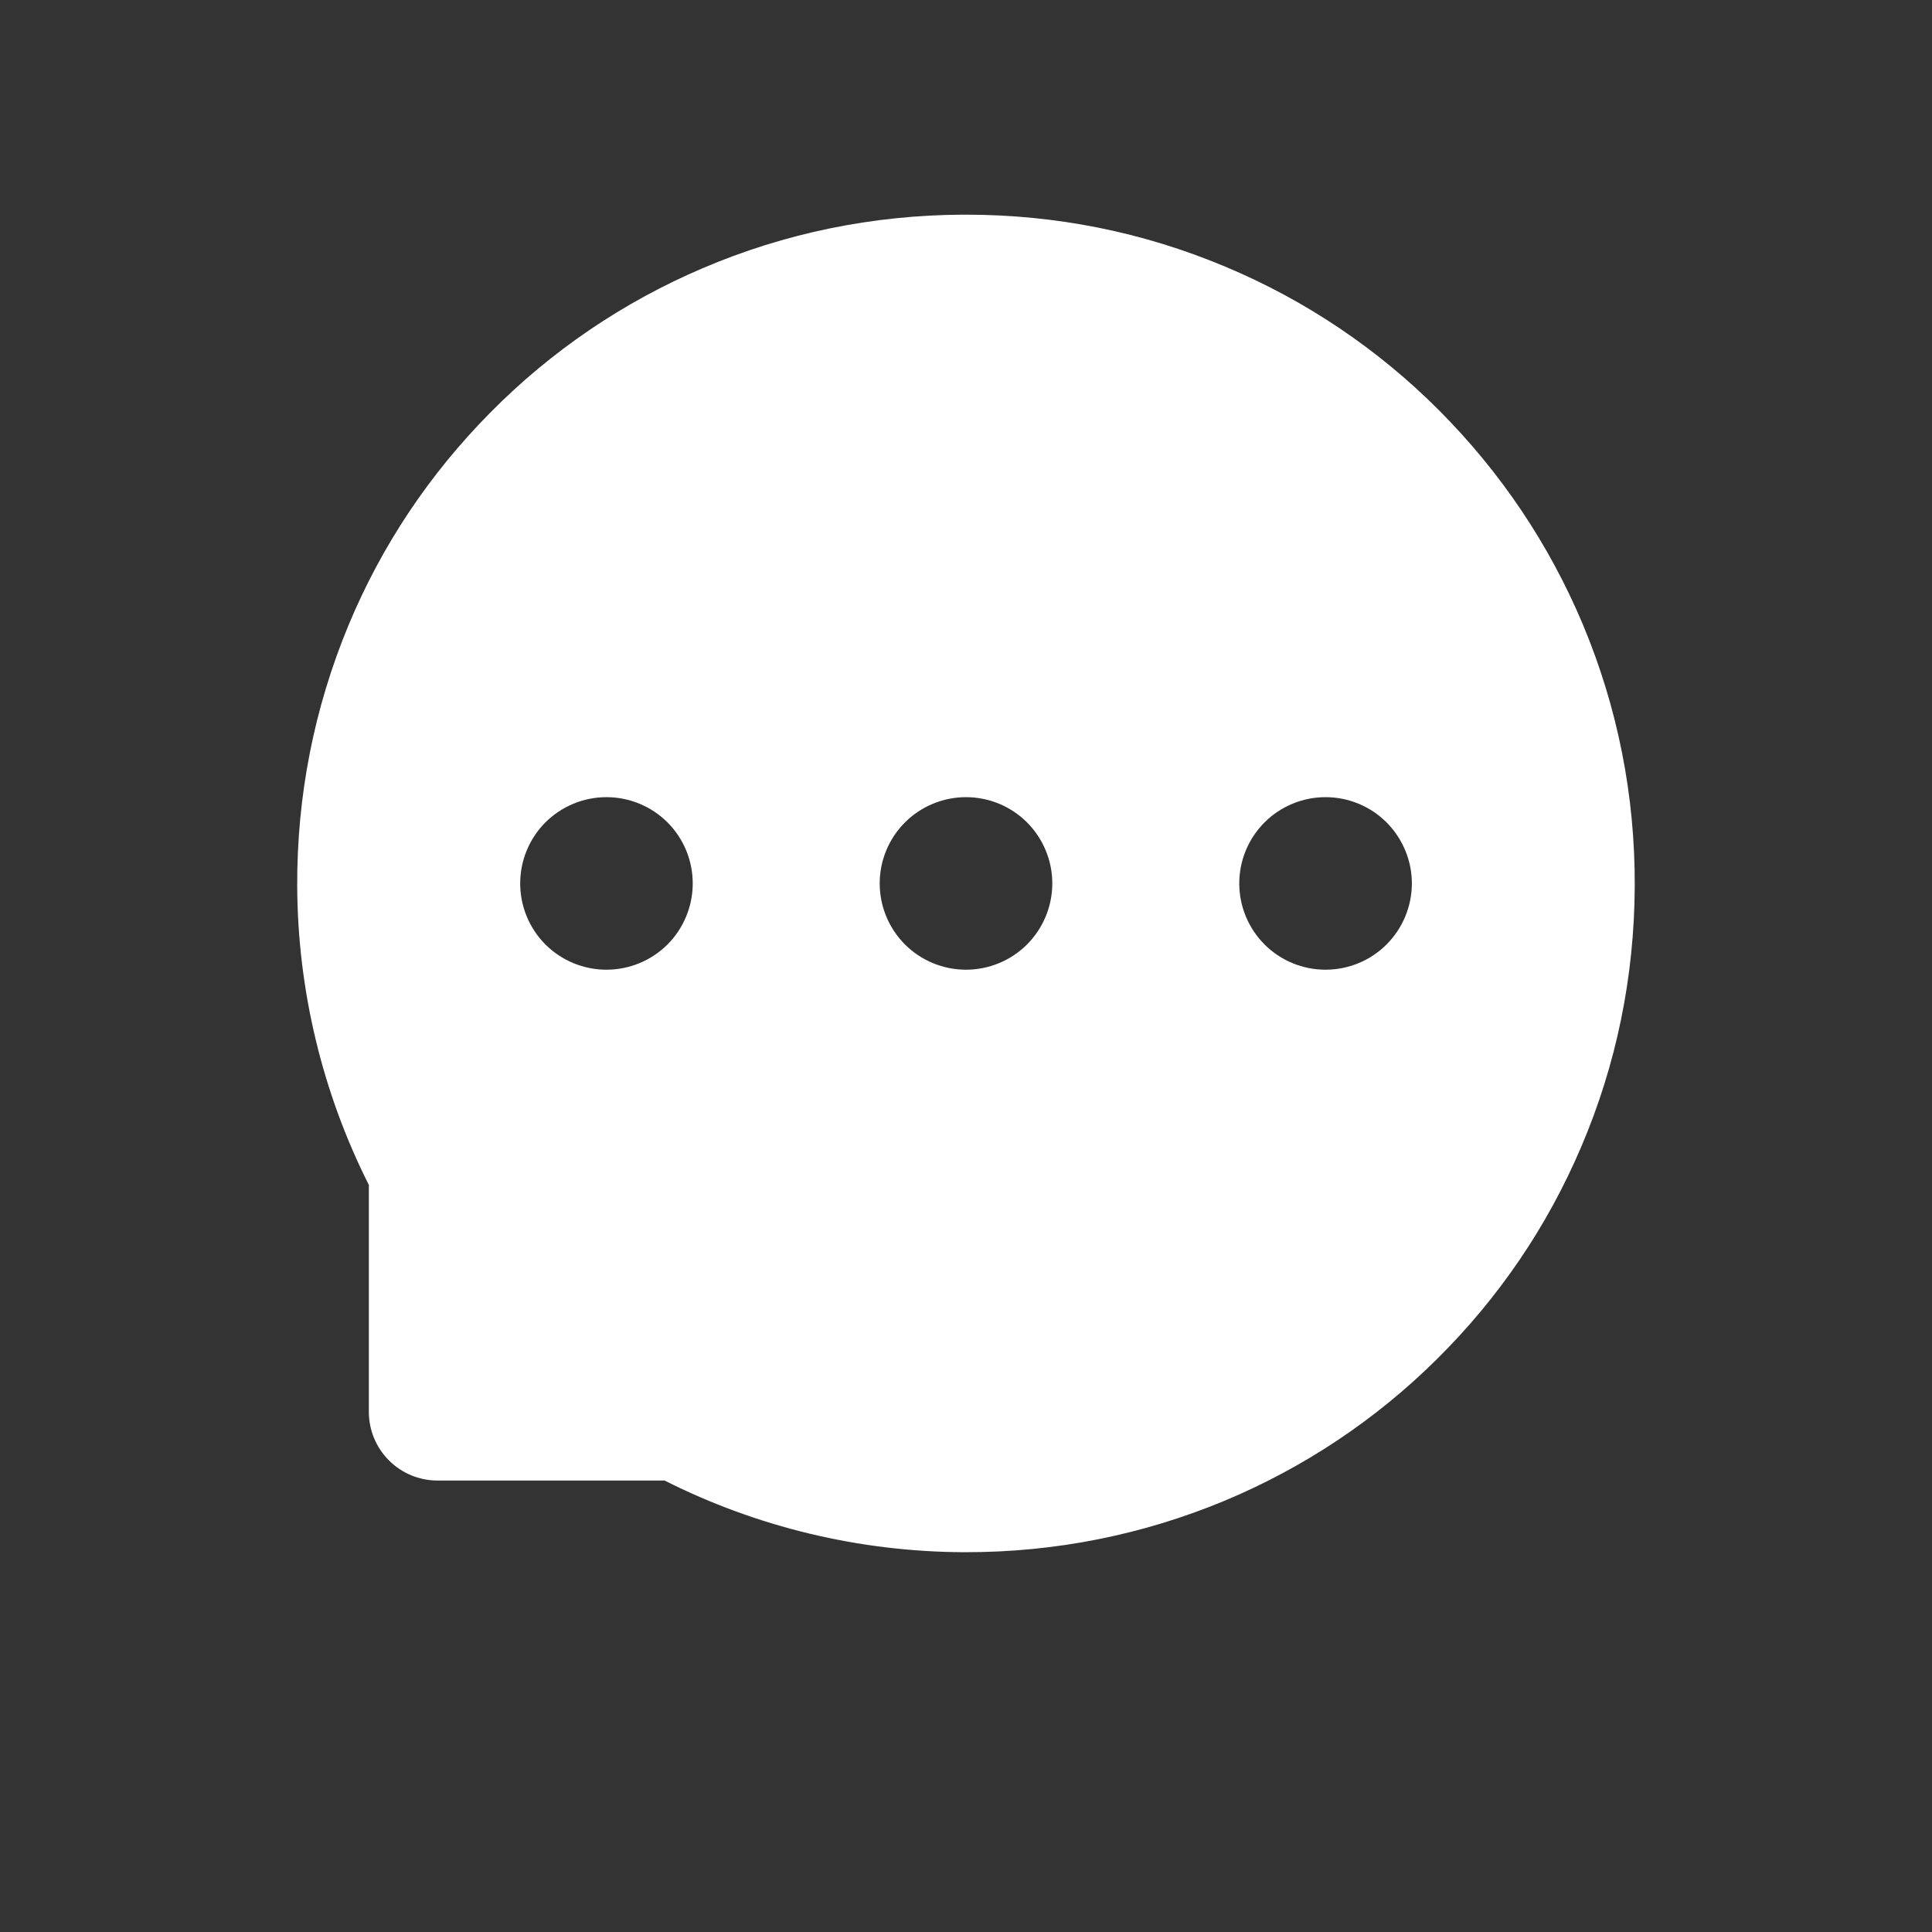 <svg width="36" height="36" viewBox="0 0 36 36" fill="none" xmlns="http://www.w3.org/2000/svg">
<rect x="0" y="0" width="36" height="36" fill="#333333" stroke="none"/>
<g clip-path="url(#clip0_944_1015)">
<g clip-path="url(#clip1_944_1015)">
<path d="M18 4C19.675 4 21.299 4.325 22.829 4.968C24.32 5.591 25.674 6.502 26.815 7.646C27.963 8.798 28.865 10.139 29.493 11.633C30.141 13.179 30.469 14.824 30.461 16.518C30.453 18.203 30.119 19.836 29.463 21.371C28.832 22.854 27.927 24.184 26.779 25.321C25.639 26.453 24.29 27.352 22.807 27.969C21.285 28.6 19.669 28.923 18.003 28.923H17.945C16.013 28.913 14.109 28.457 12.384 27.588H8.153C7.814 27.588 7.488 27.453 7.248 27.213C7.008 26.973 6.873 26.648 6.873 26.309V22.08C6.005 20.355 5.548 18.451 5.538 16.52C5.53 14.834 5.853 13.196 6.492 11.655C7.11 10.167 8.003 8.831 9.141 7.683C10.271 6.54 11.612 5.629 13.09 4.999C14.625 4.343 16.259 4.008 17.945 4H18ZM11.3 14.854C10.874 14.854 10.465 15.023 10.163 15.324C9.862 15.626 9.693 16.035 9.693 16.461C9.693 16.887 9.862 17.297 10.163 17.599C10.465 17.9 10.874 18.069 11.3 18.069C11.726 18.069 12.136 17.9 12.438 17.599C12.739 17.297 12.908 16.887 12.908 16.461C12.908 16.035 12.739 15.626 12.438 15.324C12.136 15.023 11.726 14.854 11.3 14.854ZM18 14.854C17.574 14.854 17.164 15.023 16.863 15.324C16.561 15.626 16.392 16.035 16.392 16.461C16.392 16.887 16.561 17.297 16.863 17.599C17.164 17.9 17.574 18.069 18 18.069C18.426 18.069 18.835 17.9 19.137 17.599C19.438 17.297 19.608 16.887 19.608 16.461C19.608 16.035 19.438 15.626 19.137 15.324C18.835 15.023 18.427 14.854 18 14.854ZM24.699 14.854C24.273 14.854 23.864 15.023 23.563 15.324C23.261 15.626 23.092 16.035 23.092 16.461C23.092 16.887 23.261 17.297 23.563 17.599C23.864 17.9 24.273 18.069 24.699 18.069C25.126 18.069 25.535 17.9 25.836 17.599C26.138 17.297 26.308 16.887 26.308 16.461C26.308 16.035 26.137 15.626 25.836 15.324C25.535 15.023 25.126 14.854 24.699 14.854Z" fill="white"/>
</g>
</g>
<defs>
<clipPath id="clip0_944_1015">
<rect width="36" height="36" fill="white"/>
</clipPath>
<clipPath id="clip1_944_1015">
<rect width="24.923" height="24.923" fill="white" transform="translate(5.538 4)"/>
</clipPath>
</defs>
</svg>
